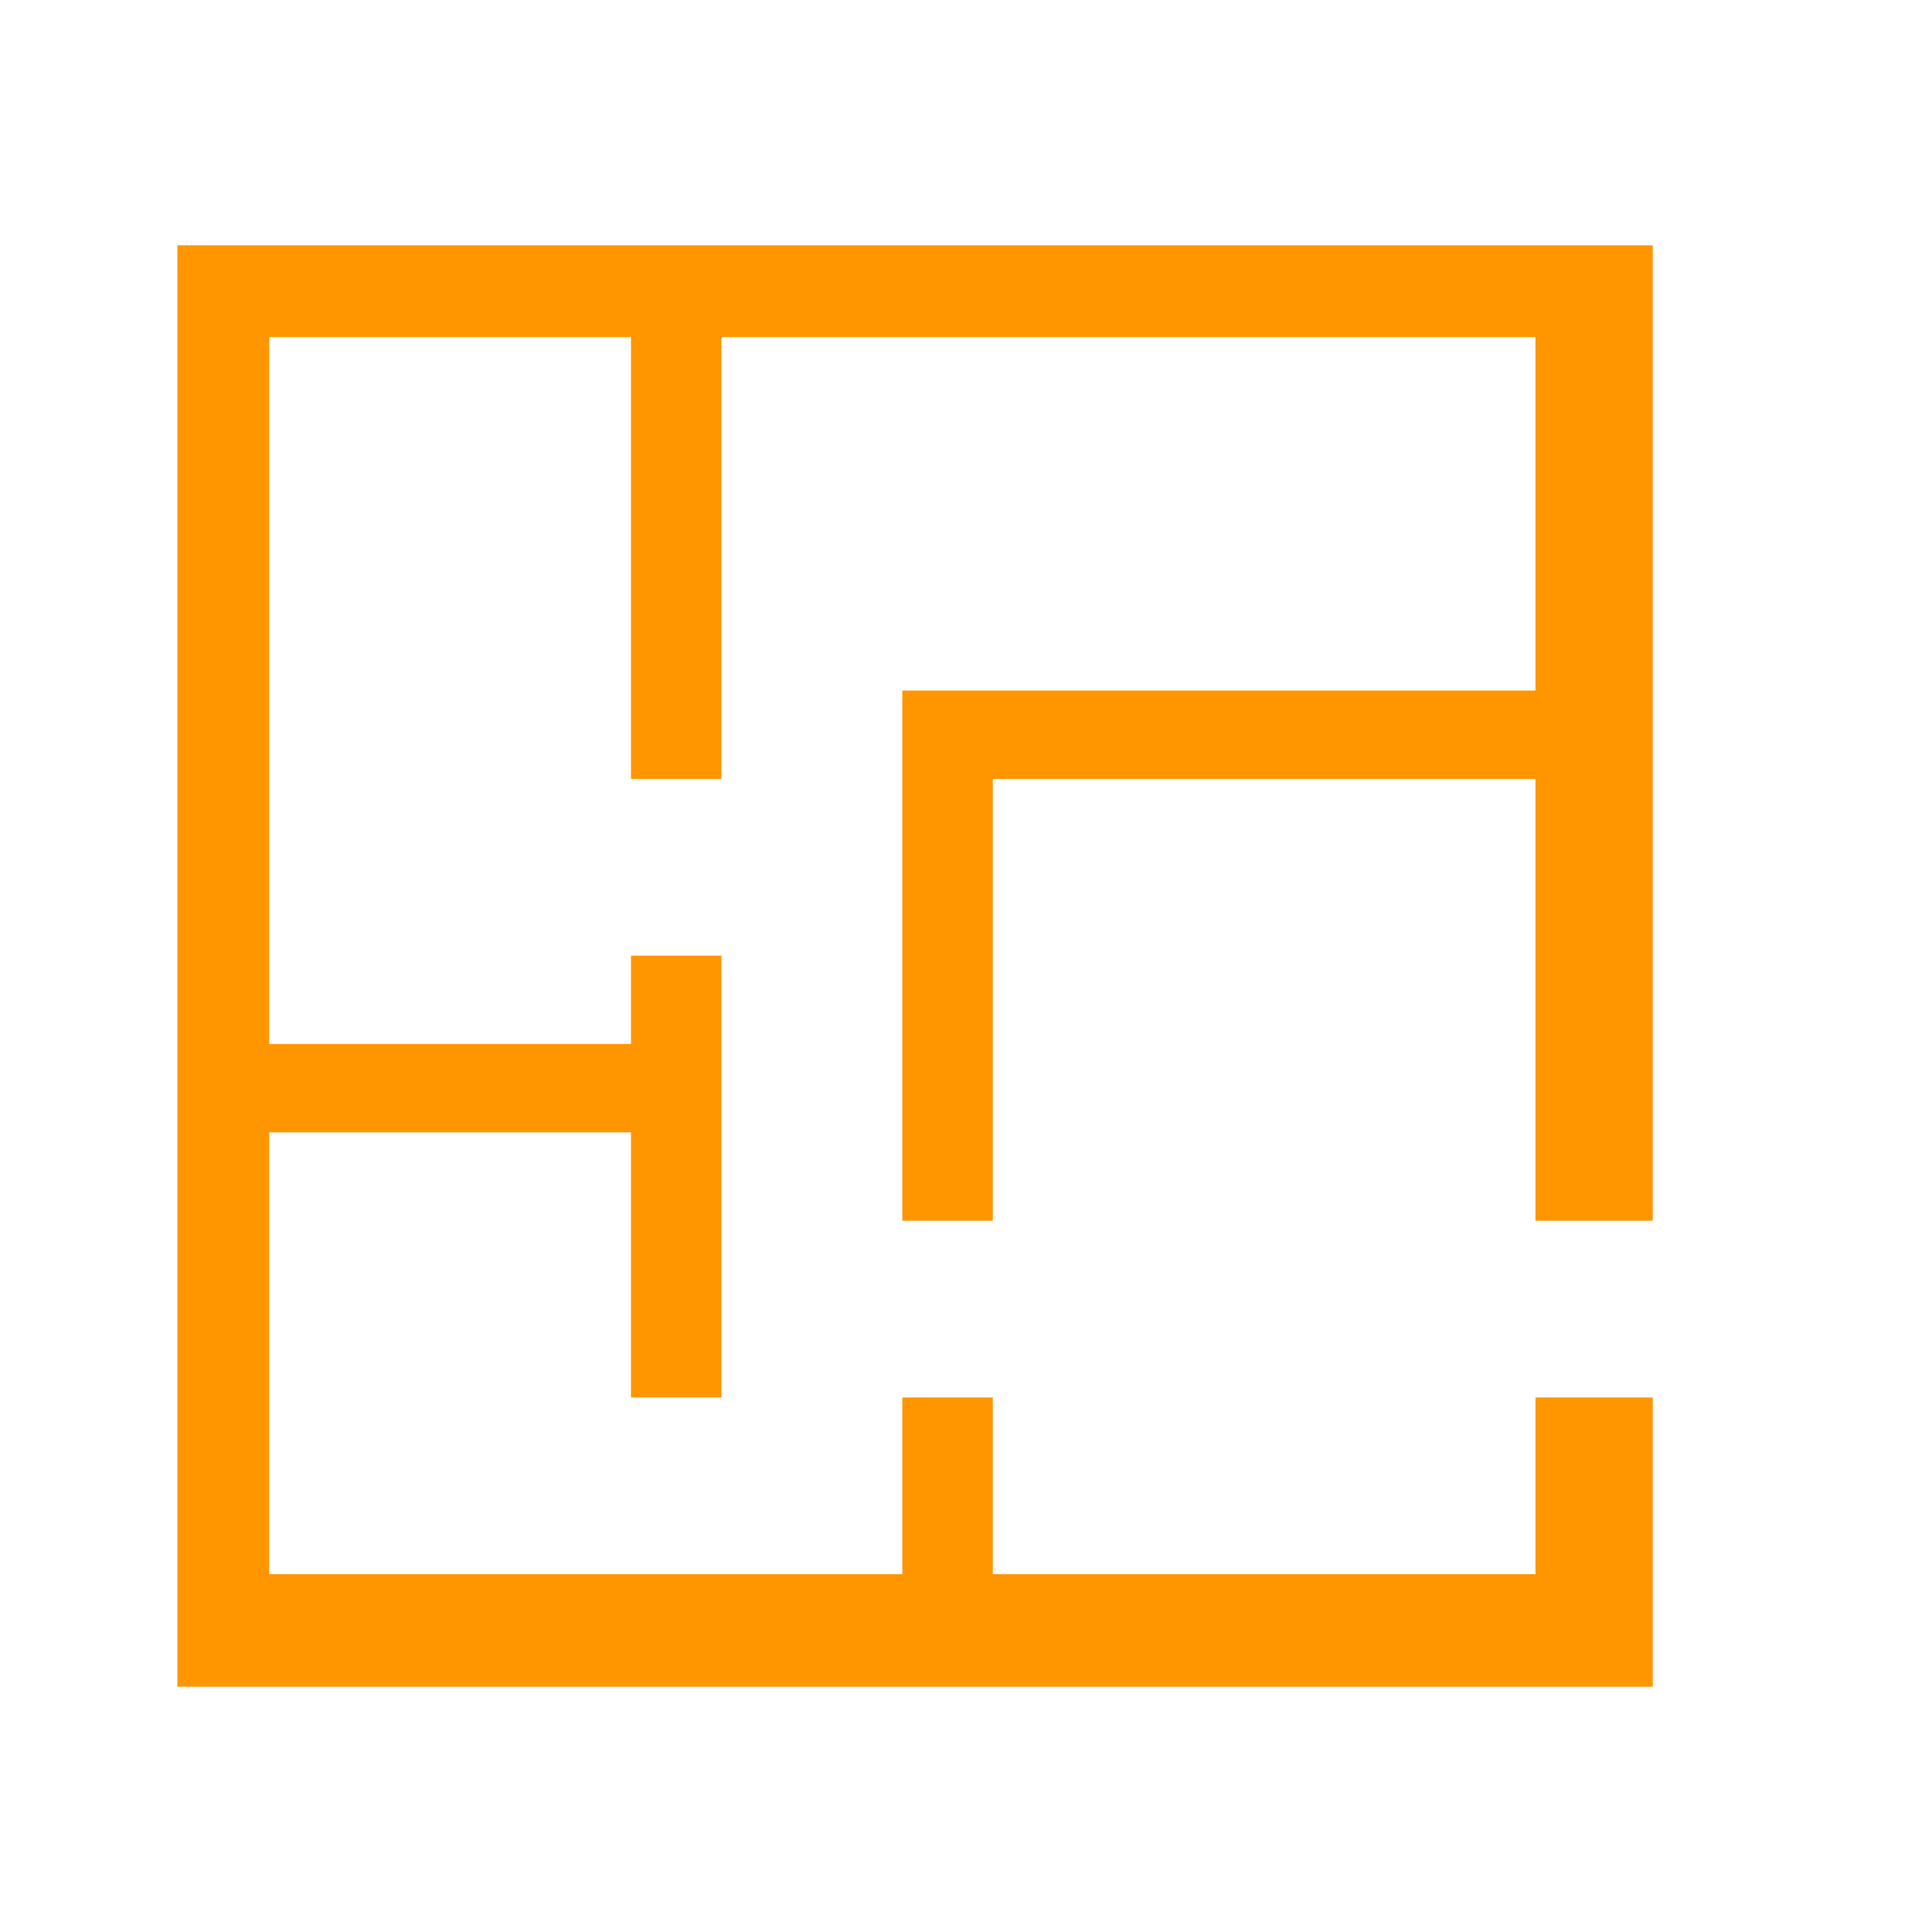 <svg width="512" height="512" viewBox="0 0 512 512" fill="none" xmlns="http://www.w3.org/2000/svg">
<path d="M191.191 89.332V206.421H167.221V89.332H71.344V276.673H167.221V253.256H191.191V370.344H167.221V300.091H71.344V417.179H239.129V370.344H263.099V417.179H406.915V370.344H438V447H47V65H438V323.509H406.915V206.421H263.099V323.509H239.129V183.003H406.915V89.332H191.191Z" fill="#FF9600"/>
</svg>

